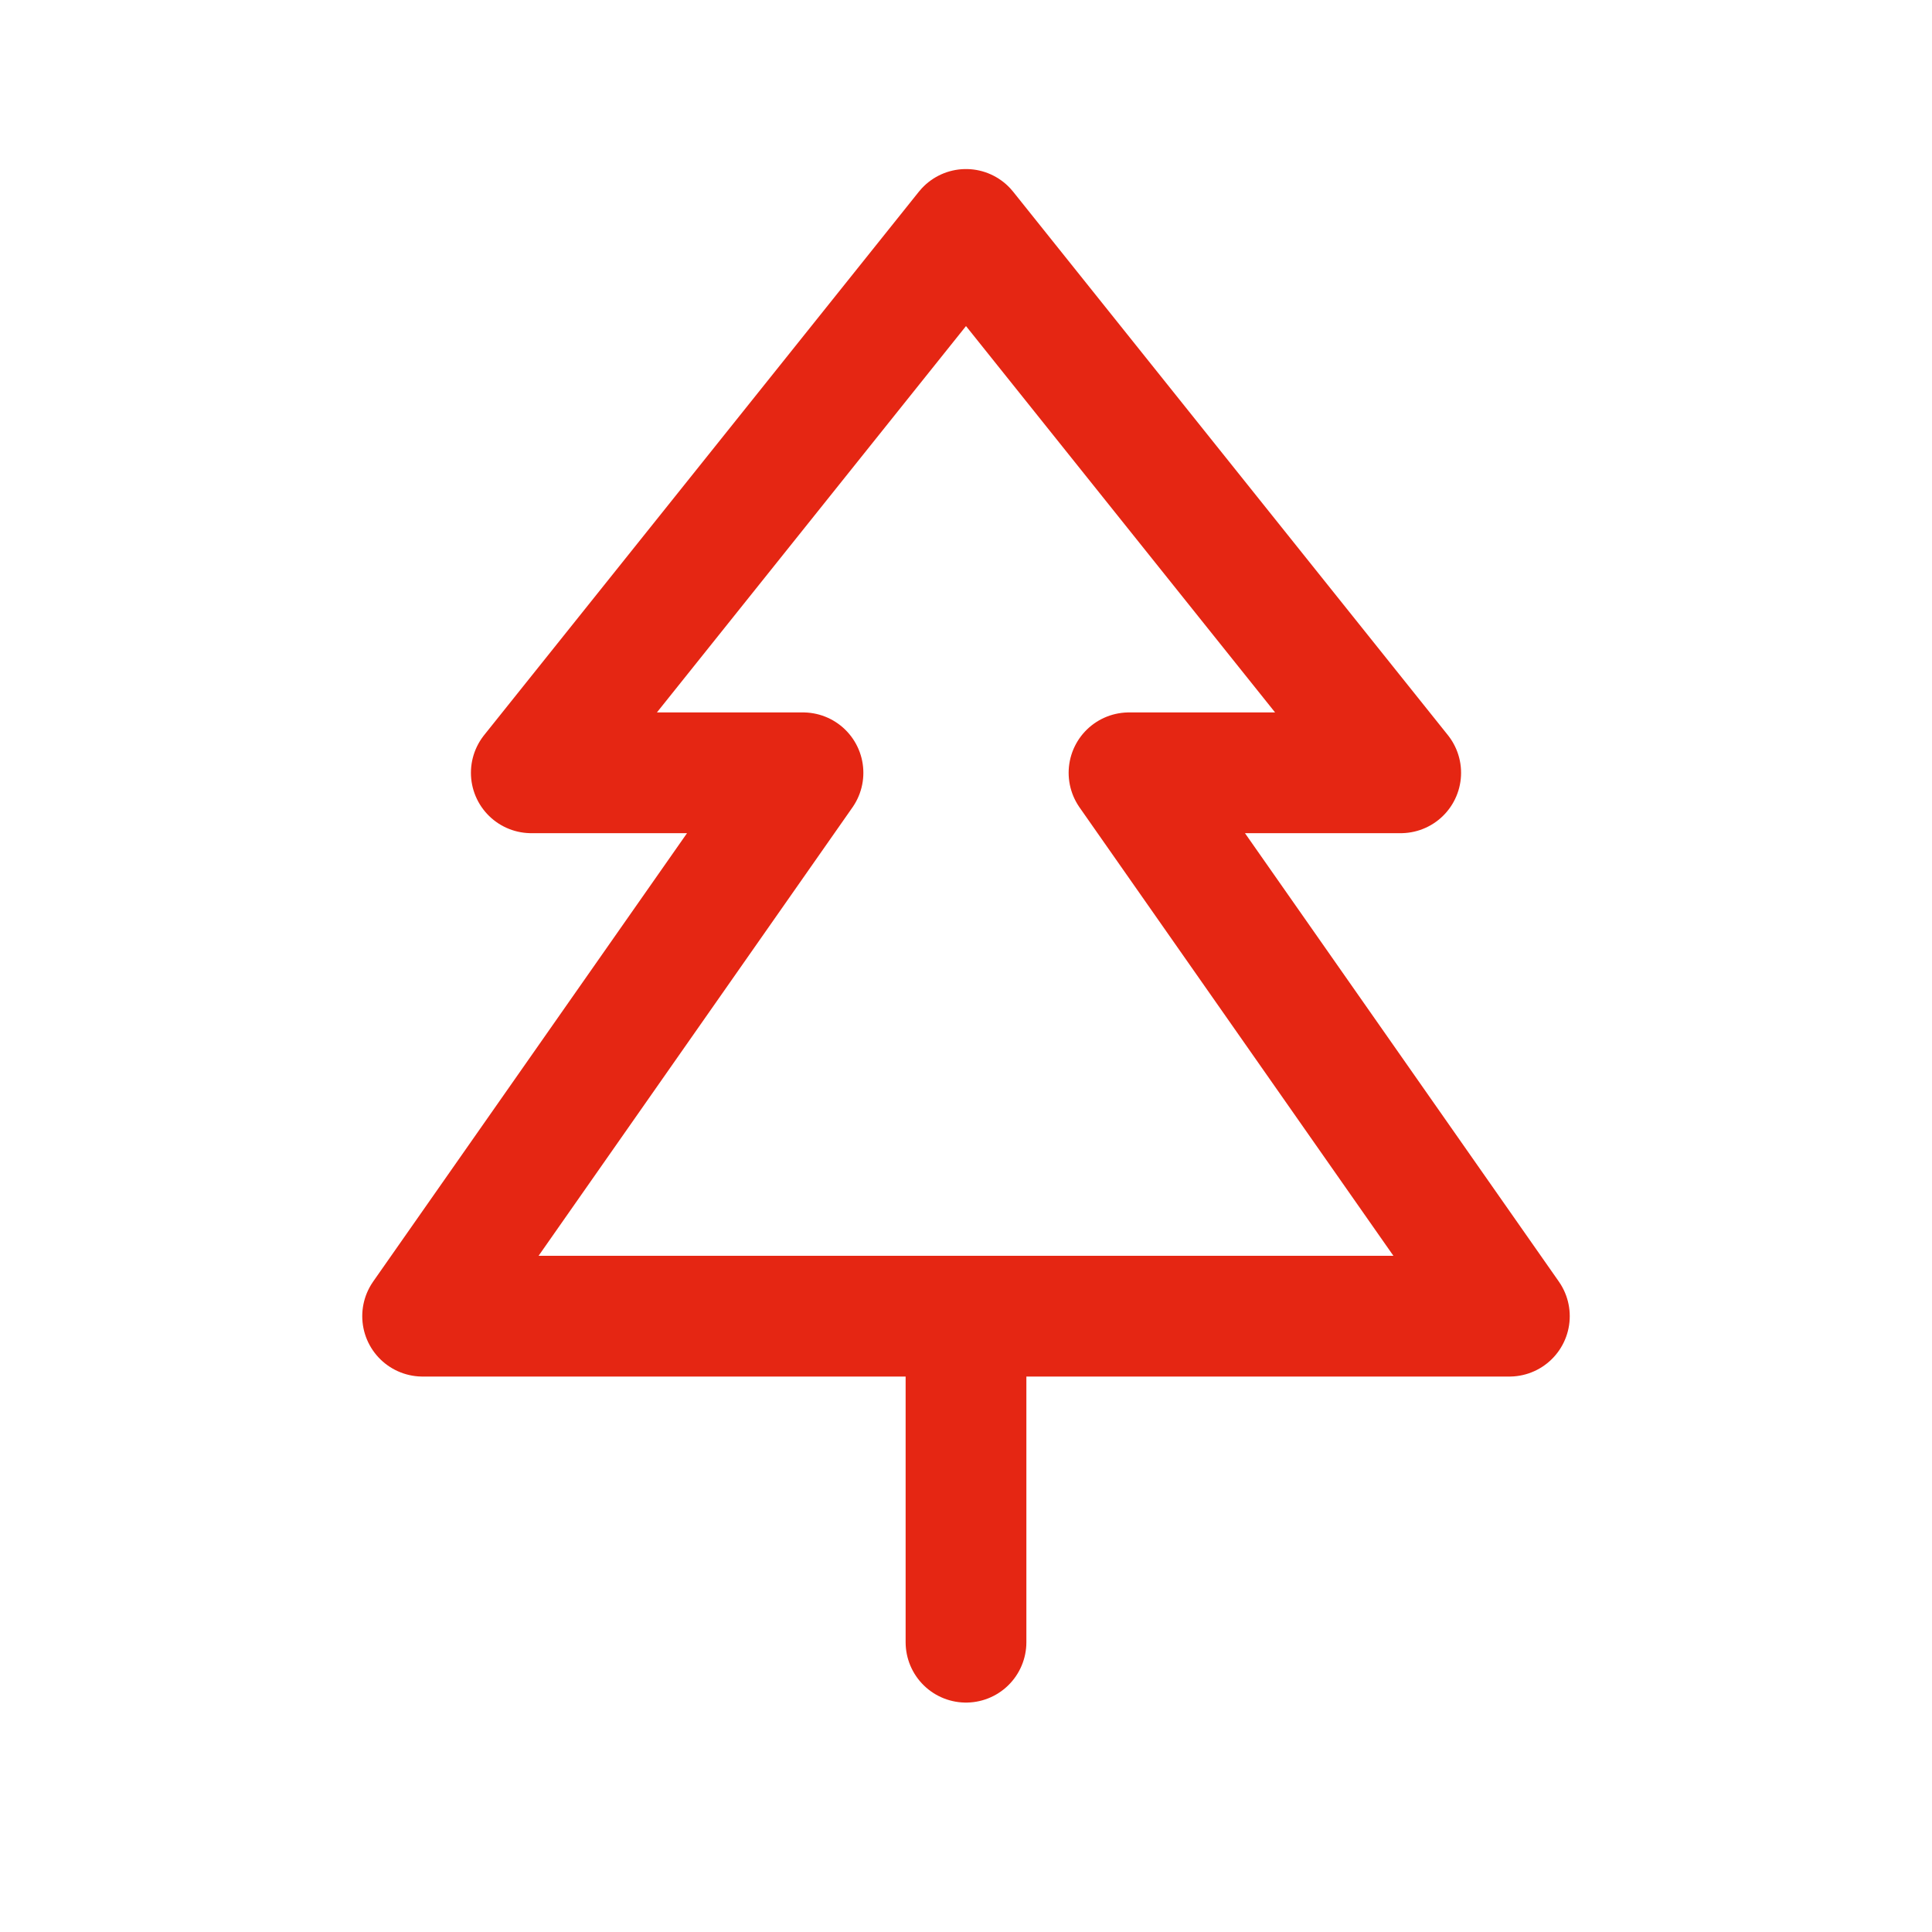 <svg width="32" height="32" viewBox="0 0 32 32" fill="none" xmlns="http://www.w3.org/2000/svg">
<path d="M25 21.8H7L13.3 12.8H8.8L16 3.8L23.2 12.8H18.7L25 21.8Z" stroke="#E52613" stroke-width="2" stroke-linecap="round" stroke-linejoin="round"/>
<path d="M16 21.8V27.2" stroke="#E52613" stroke-width="2" stroke-linecap="round" stroke-linejoin="round"/>
</svg>
